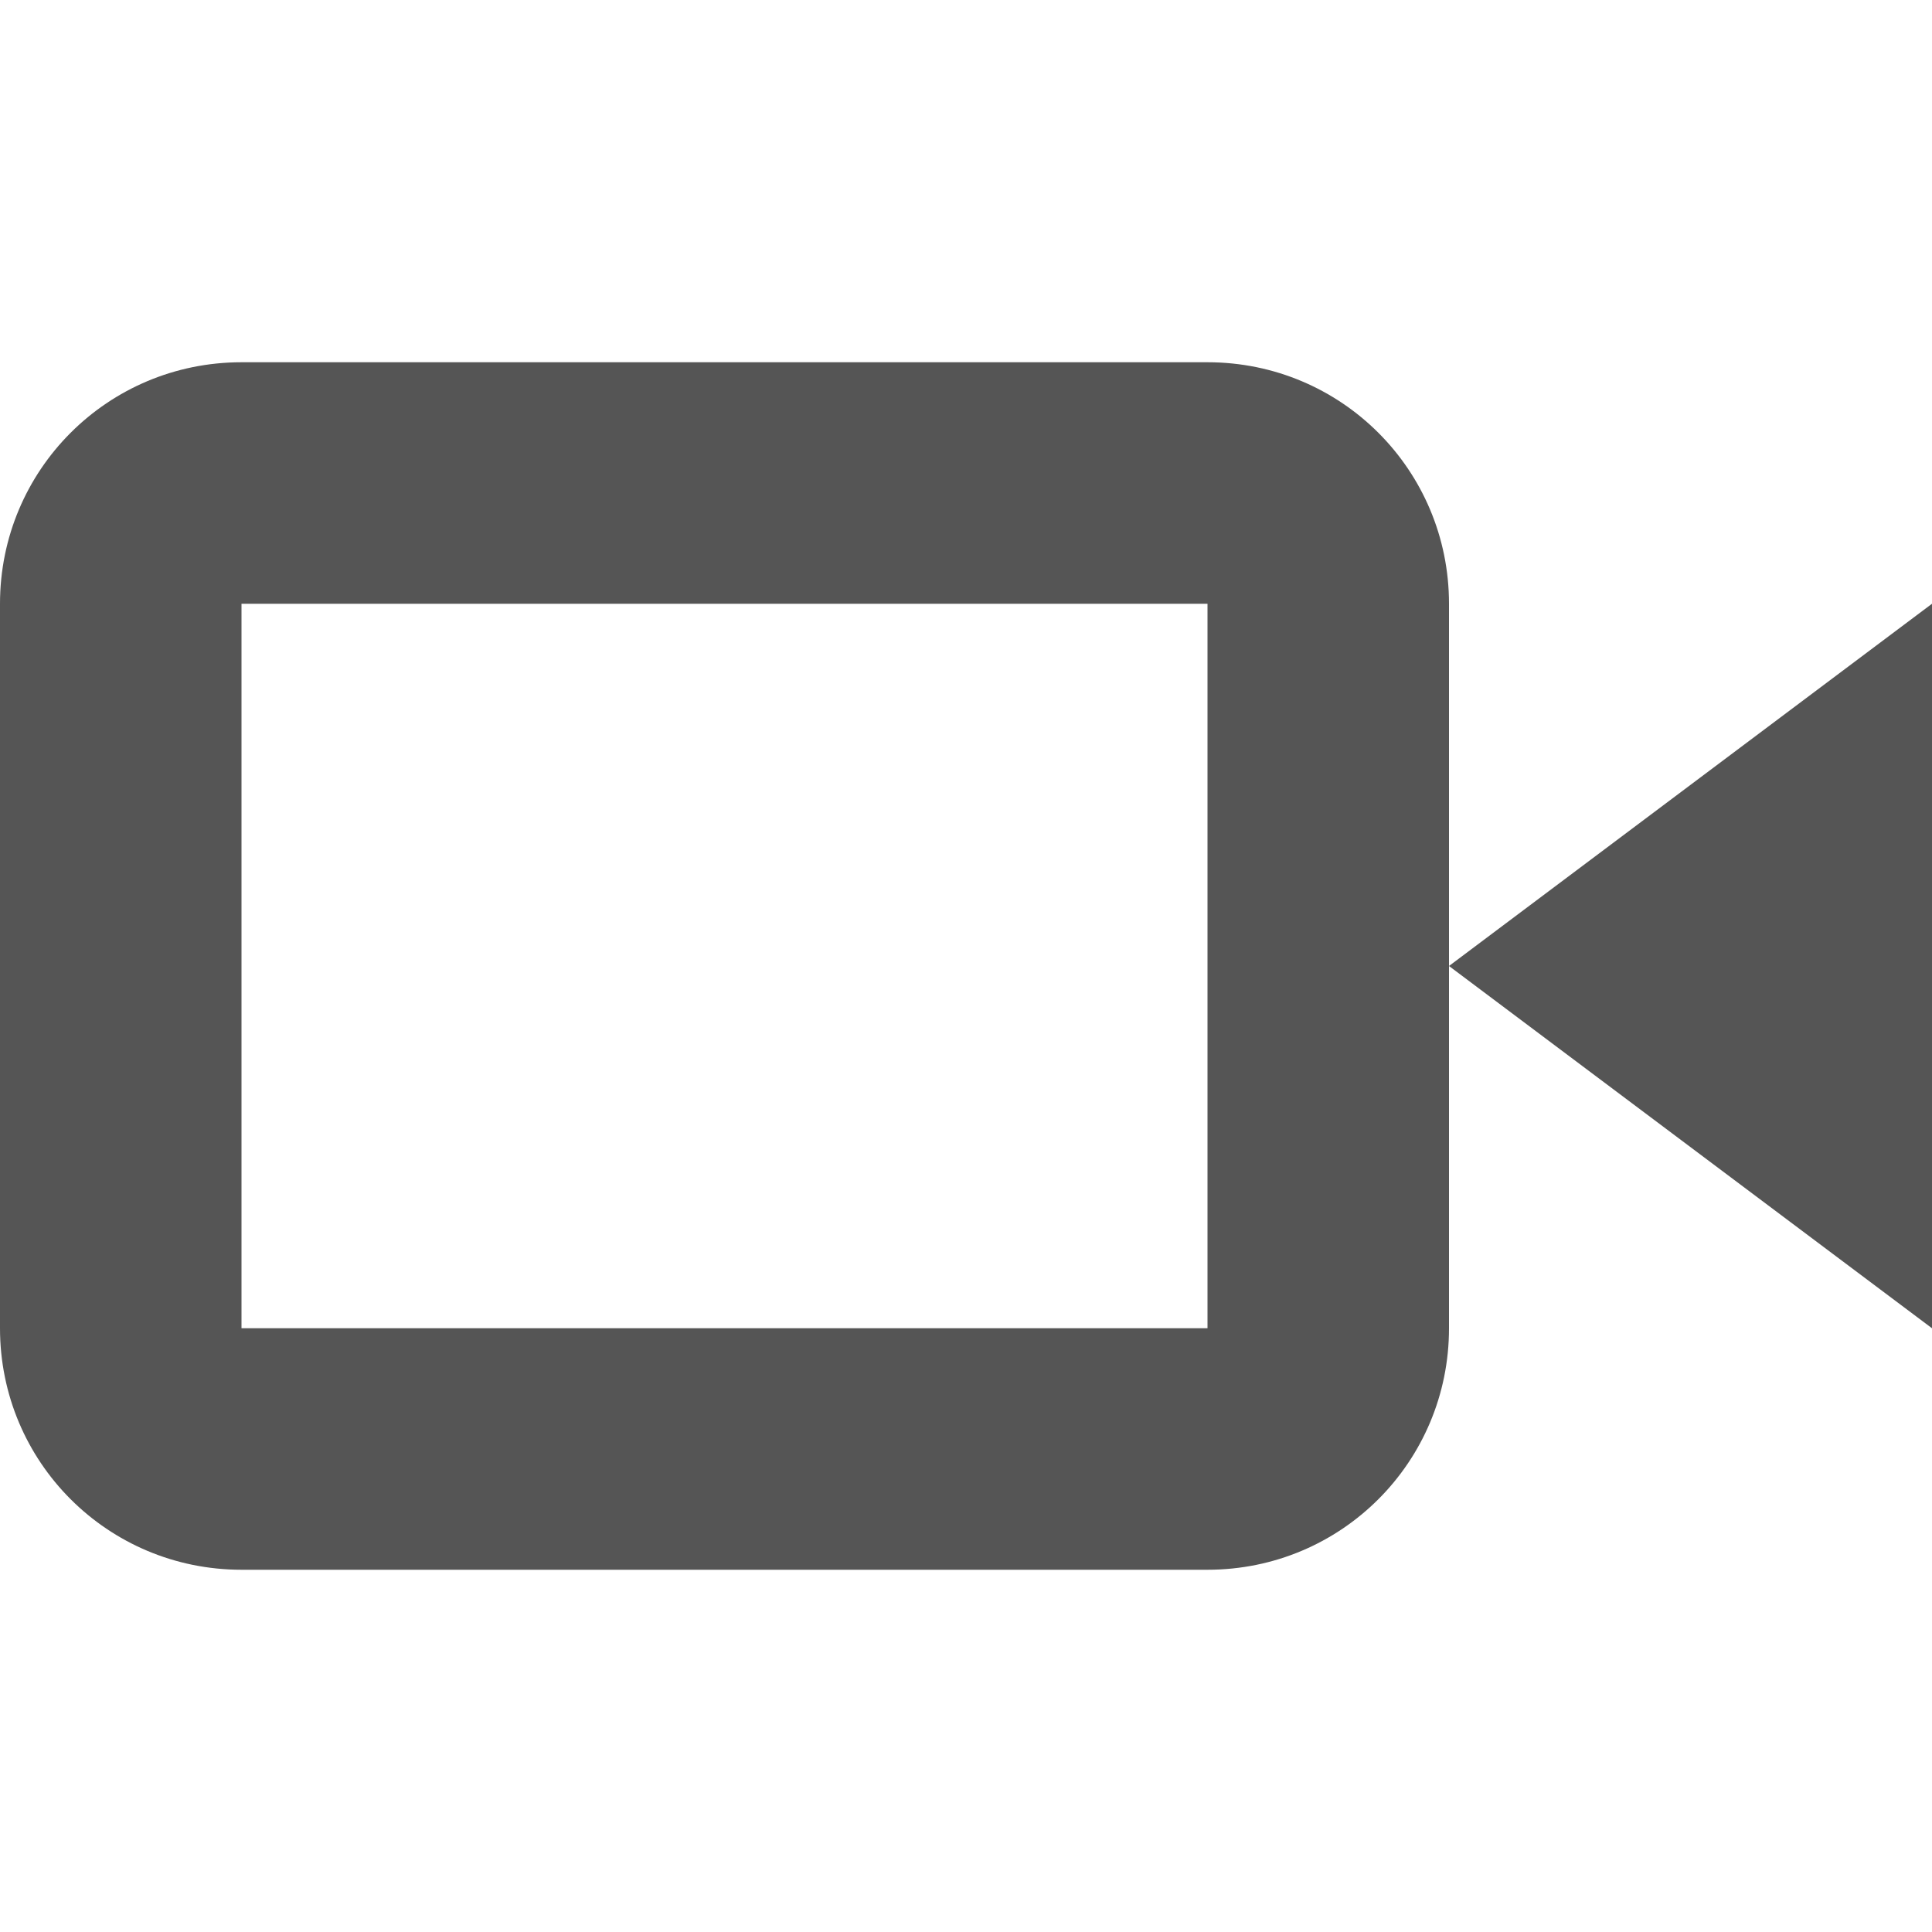 <svg width="16" height="16" version="1.1" xmlns="http://www.w3.org/2000/svg">
 <path d="m16 5-4 3 4 3z" fill="#555555"/>
 <path d="m2 3c-1.108 0-2 0.892-2 2v6c0 1.108 0.892 2 2 2h8c1.108 0 2-0.892 2-2v-6c0-1.108-0.892-2-2-2h-8zm0 2h8v6h-8v-6z" fill="#555555" fill-rule="evenodd" stop-color="#000000" style="paint-order:stroke fill markers"/>
</svg>
